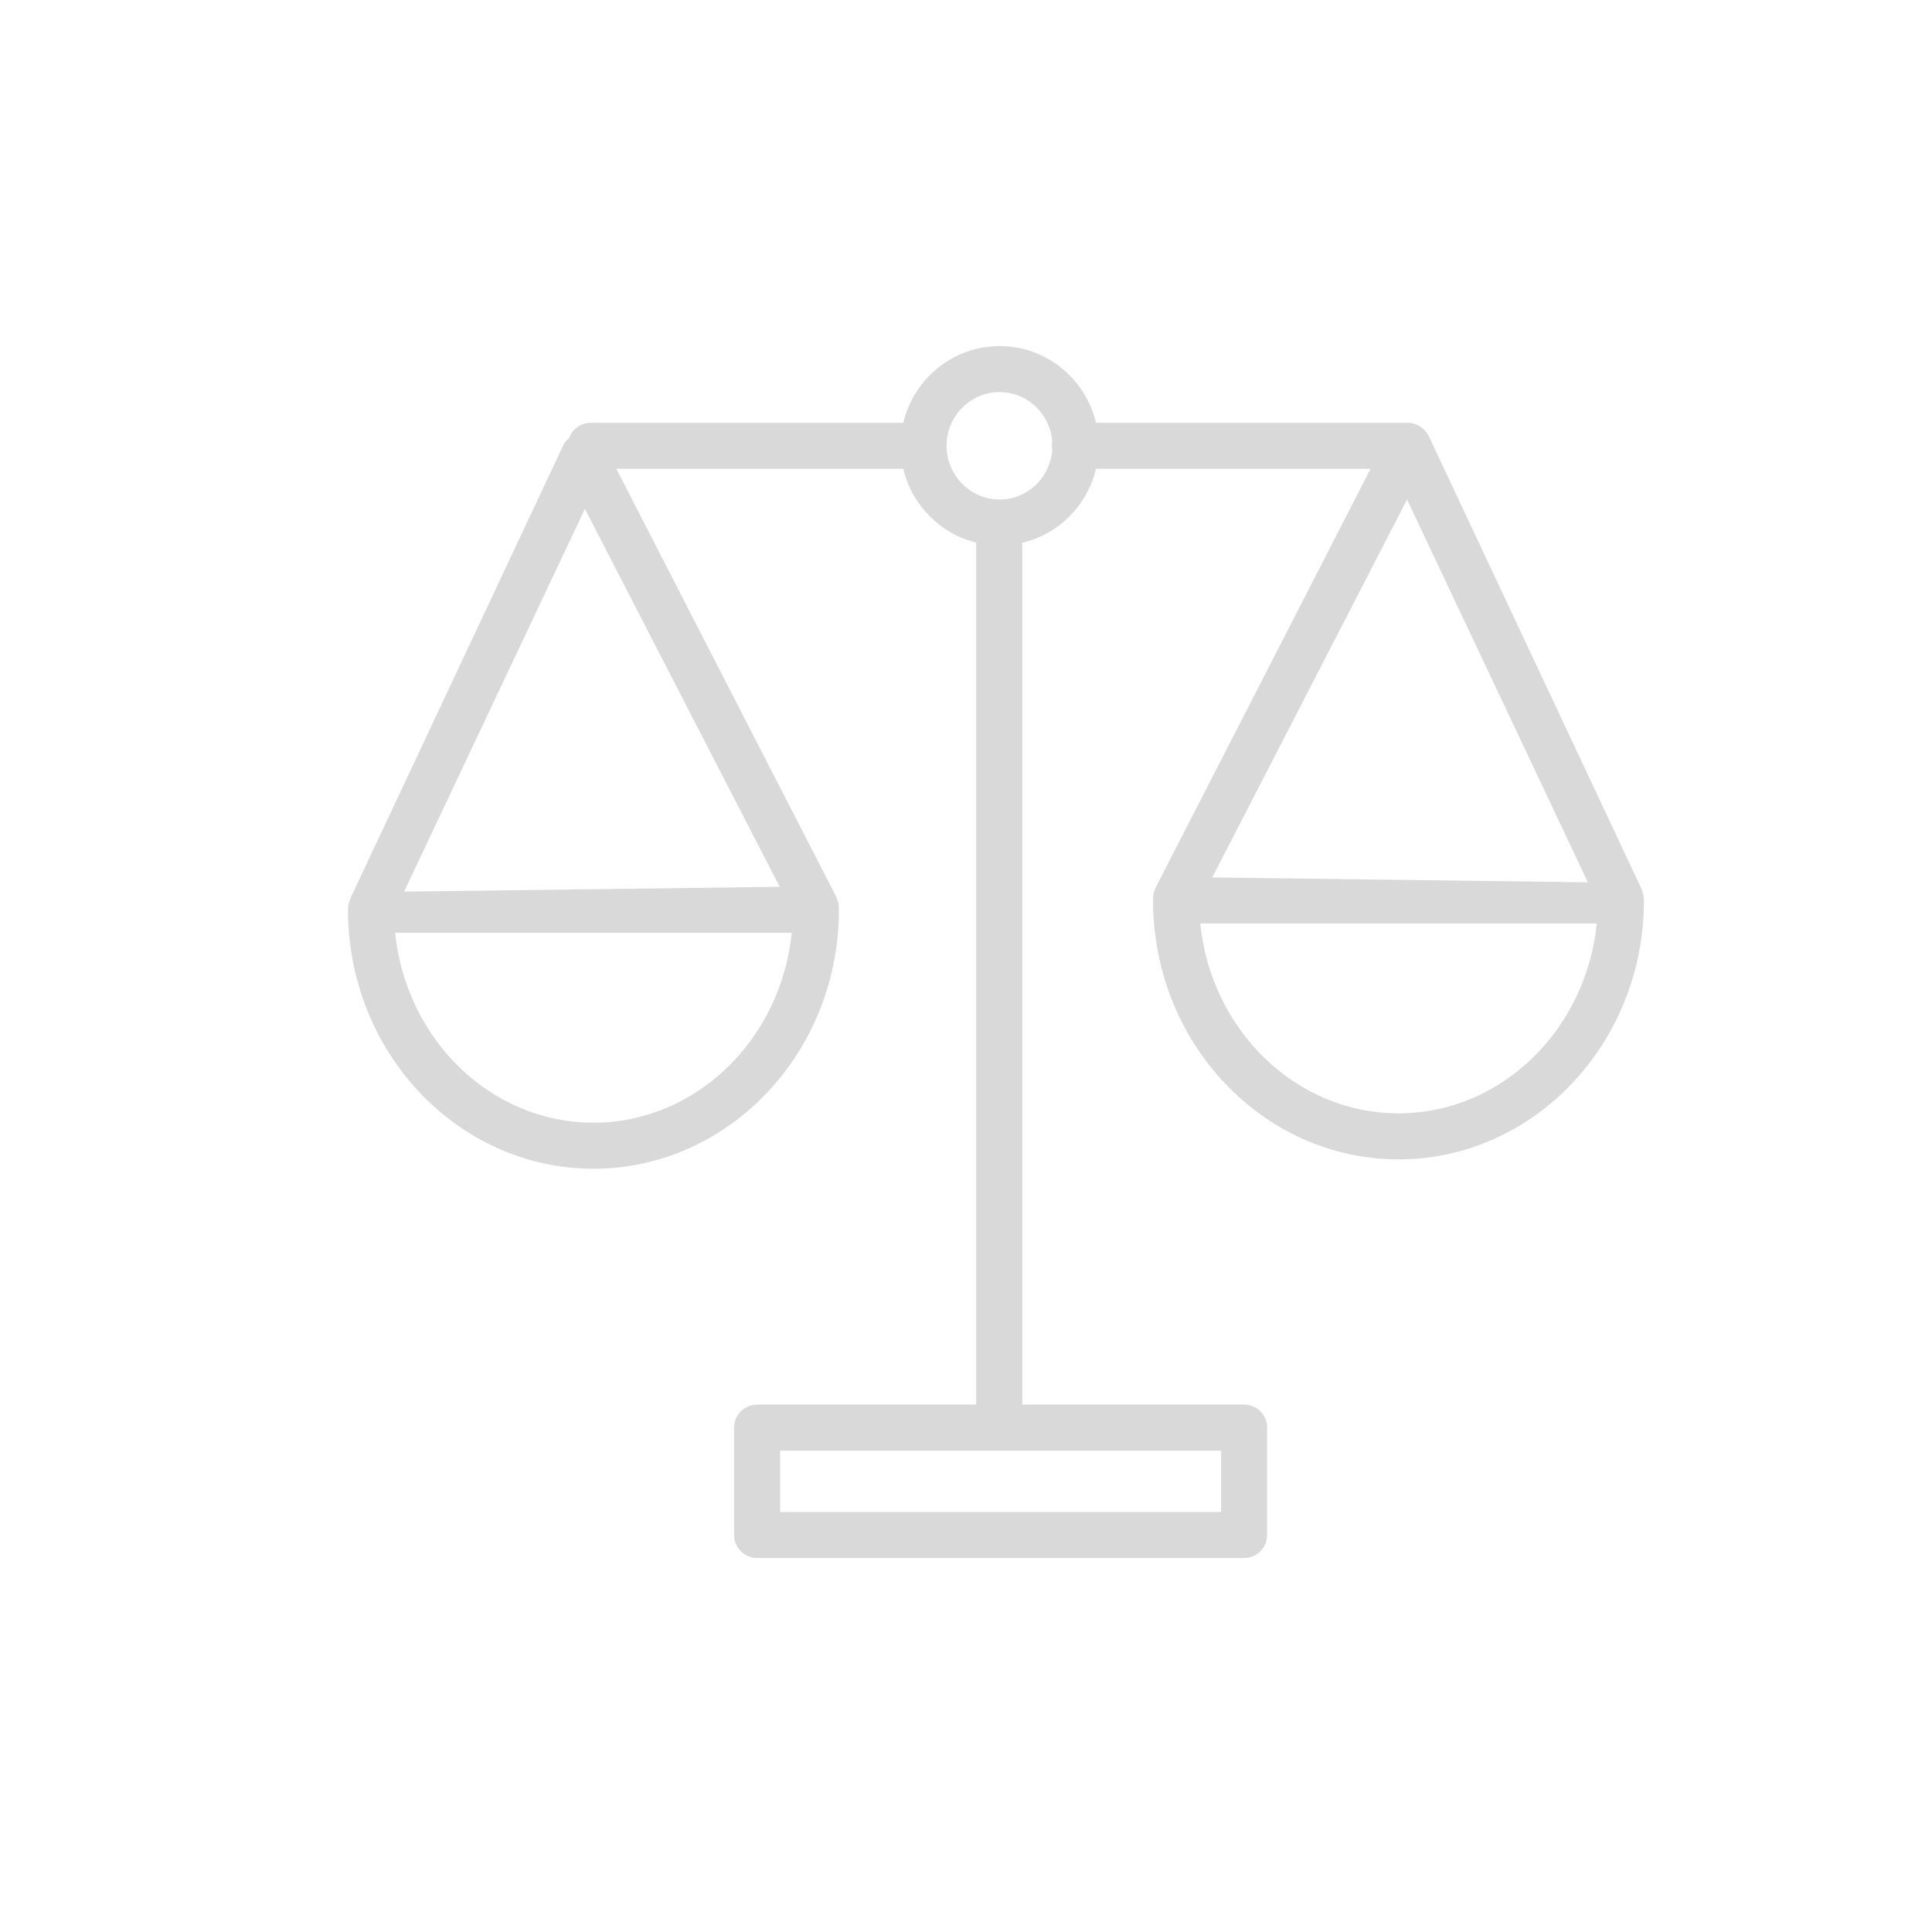 <?xml version="1.0" encoding="UTF-8"?> <svg xmlns="http://www.w3.org/2000/svg" width="75" height="75" viewBox="0 0 75 75" fill="none"><path d="M63.637 34.325L55.472 16.945C55.417 16.823 55.325 16.715 55.227 16.632C55.071 16.494 54.871 16.413 54.646 16.413H42.545C42.143 14.708 40.621 13.435 38.806 13.435C36.991 13.435 35.468 14.708 35.066 16.413H22.932C22.545 16.413 22.218 16.66 22.095 17.004C21.996 17.087 21.91 17.186 21.855 17.308L13.69 34.688C13.69 34.688 13.509 34.994 13.509 35.318C13.509 40.861 17.784 45.37 23.037 45.37C28.291 45.37 32.566 40.861 32.566 35.318C32.566 35.032 32.538 34.948 32.313 34.523L23.926 18.199H35.066C35.399 19.609 36.498 20.719 37.895 21.062V54.527H29.392C28.898 54.527 28.498 54.926 28.498 55.42V59.589C28.498 60.082 28.898 60.482 29.392 60.482H48.296C48.79 60.482 49.19 60.082 49.19 59.589V55.42C49.19 54.926 48.79 54.527 48.296 54.527H39.682V21.071C41.096 20.738 42.211 19.62 42.546 18.199H53.205L45.014 34.16C44.789 34.585 44.761 34.669 44.761 34.956C44.761 40.498 49.036 45.007 54.29 45.007C59.544 45.007 63.818 40.498 63.818 34.956C63.818 34.632 63.637 34.325 63.637 34.325ZM23.037 43.583C19.051 43.583 15.759 40.349 15.34 36.211H30.735C30.316 40.35 27.023 43.583 23.037 43.583ZM30.268 34.425L15.687 34.613L22.706 19.754L30.268 34.425ZM47.403 56.313V58.695H30.285V56.313H47.403ZM40.849 17.477C40.761 18.545 39.884 19.39 38.806 19.39C37.67 19.39 36.745 18.455 36.745 17.305C36.745 16.156 37.67 15.221 38.806 15.221C39.884 15.221 40.761 16.065 40.849 17.133C40.838 17.189 40.832 17.246 40.832 17.305C40.832 17.364 40.838 17.422 40.849 17.477ZM54.621 19.391L61.641 34.251L47.06 34.062L54.621 19.391ZM54.29 43.22C50.304 43.22 47.011 39.987 46.593 35.848H61.987C61.568 39.987 58.276 43.22 54.29 43.22Z" fill="#D9D9D9"></path></svg> 